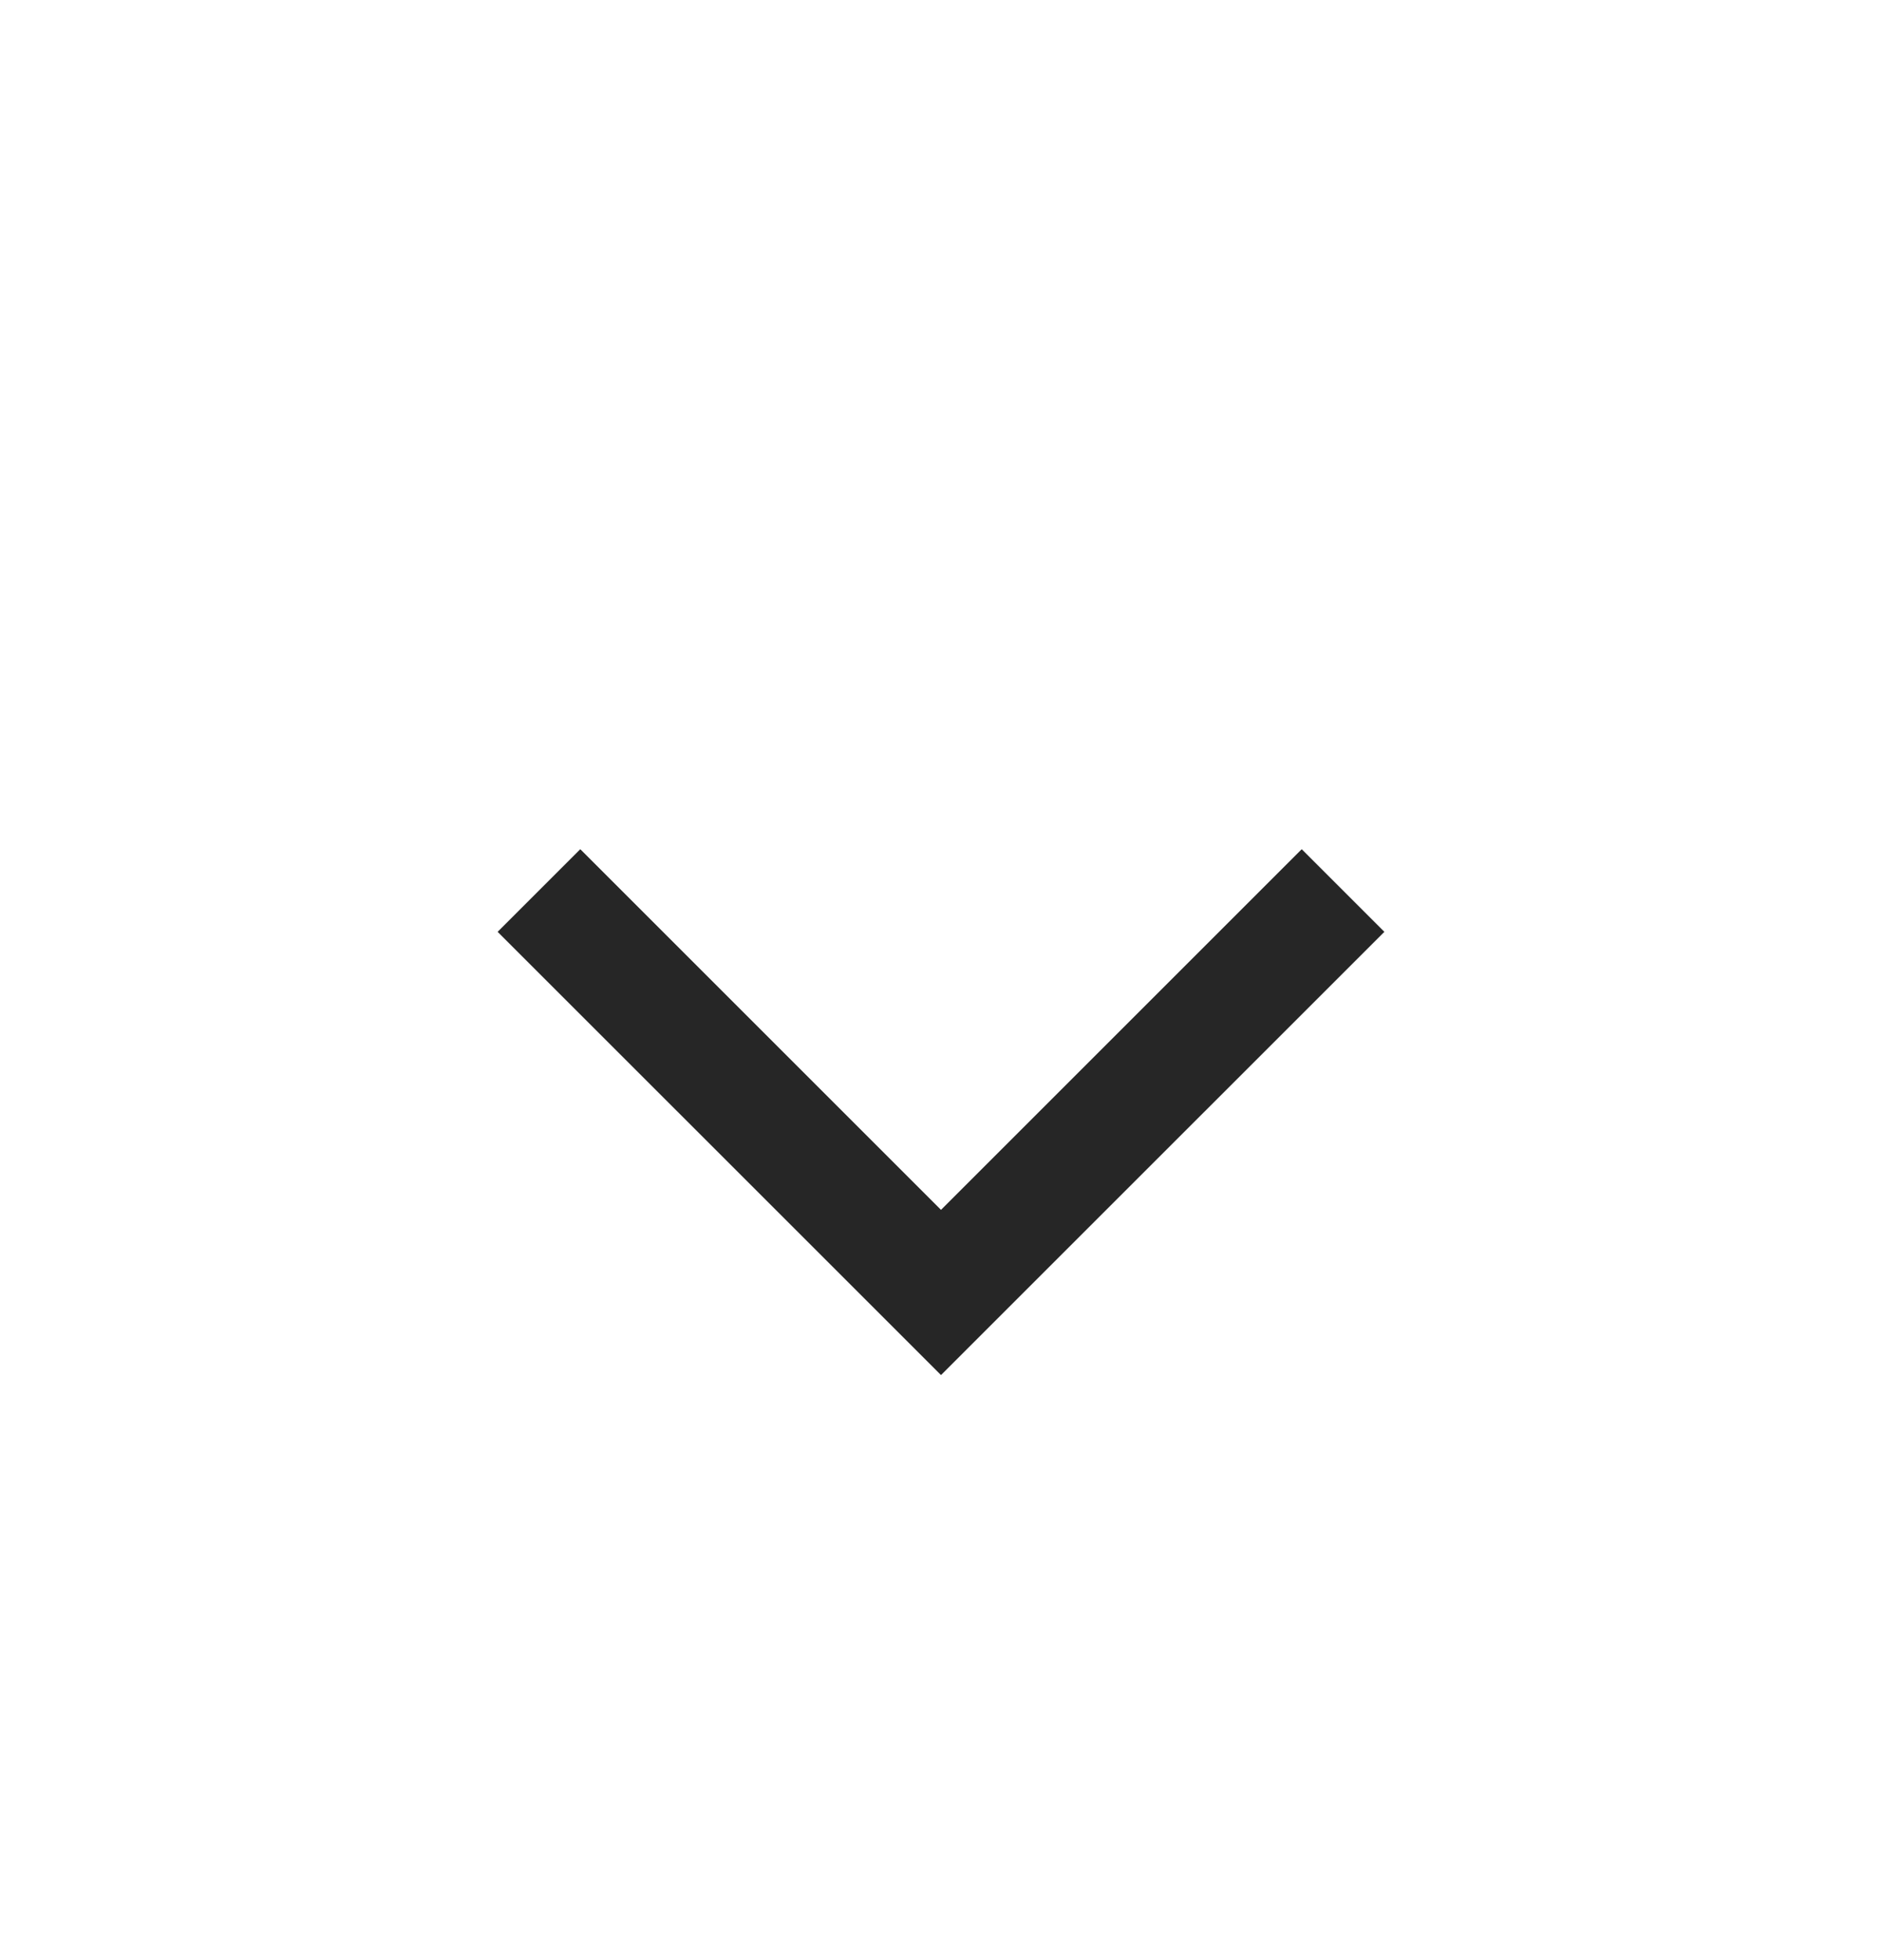 <svg width="24" height="25" viewBox="0 0 24 25" fill="none" xmlns="http://www.w3.org/2000/svg">
  <mask id="mask0_4055_2158" style="mask-type:alpha" maskUnits="userSpaceOnUse" x="0" y="0" width="24" height="25">
    <rect y="0.5" width="24" height="24" fill="#D9D9D9"/>
  </mask>
  <g mask="url(#mask0_4055_2158)">
    <path d="M12 17.538L6.346 11.885L7.4 10.831L12 15.431L16.6 10.831L17.654 11.885L12 17.538Z"
          fill="#262626"/>
  </g>
</svg>
